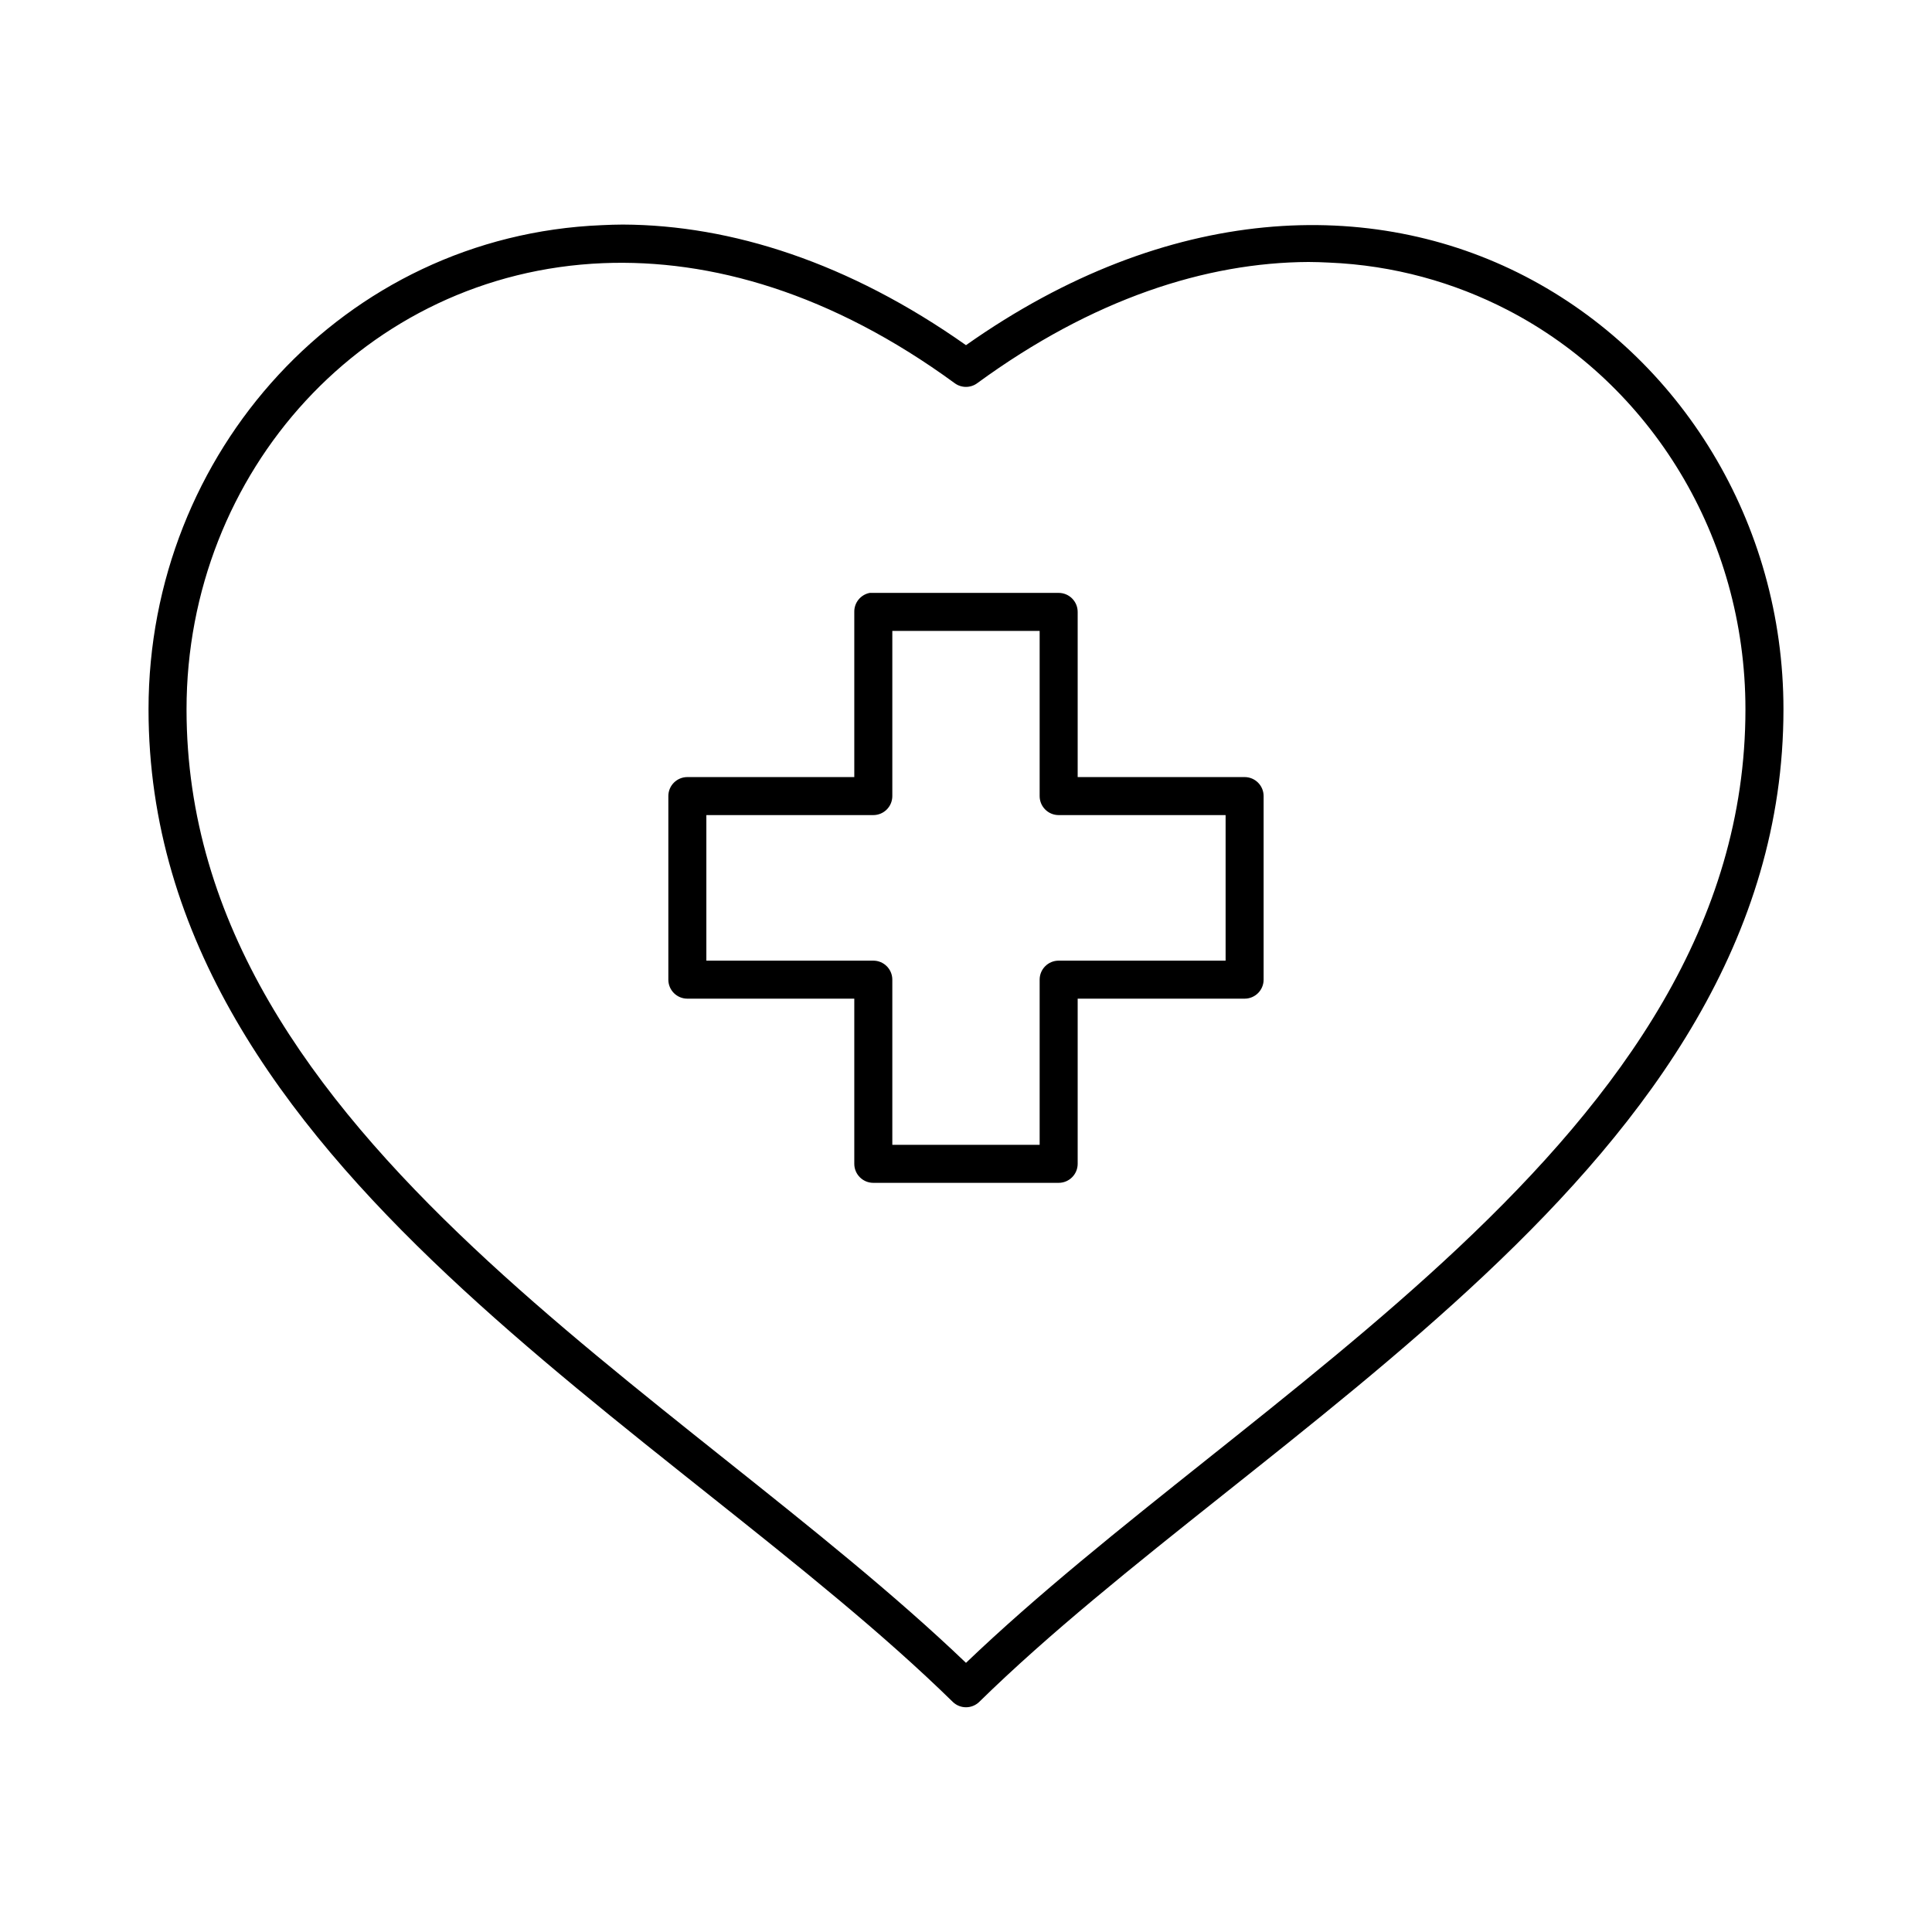 <?xml version="1.0" encoding="UTF-8"?>
<!-- Uploaded to: SVG Repo, www.svgrepo.com, Generator: SVG Repo Mixer Tools -->
<svg fill="#000000" width="800px" height="800px" version="1.1" viewBox="144 144 512 512" xmlns="http://www.w3.org/2000/svg">
 <path d="m309.16 203.51c-1.91-0.008-3.785 0.082-5.668 0.16-68.355 2.785-120.13 60.254-120.13 128.31 0 60.848 35.27 108.56 79.195 149.88 43.926 41.324 96.906 76.852 133.98 113.2 1.941 1.84 4.984 1.84 6.926 0 37.074-36.348 90.059-71.875 133.98-113.2 43.926-41.324 79.191-89.035 79.191-149.88 0-49.492-27.25-93.41-68.488-114.77-40.488-20.977-94.434-19.625-148.15 18.262-31.109-21.941-62.23-31.828-90.844-31.961zm181.68 9.918c1.816-0.008 3.566 0.086 5.356 0.16 17.18 0.715 33.199 5.246 47.391 12.594 37.832 19.602 62.973 59.996 62.973 105.8 0 56.961-32.973 102.12-76.043 142.64-41.852 39.375-92.66 73.812-130.52 110.05-37.859-36.238-88.664-70.676-130.52-110.05-43.07-40.516-76.043-85.68-76.043-142.64 0-62.973 47.43-115.67 110.36-118.24 28.609-1.168 60.57 7.949 93.207 31.805 1.777 1.312 4.203 1.312 5.981 0 30.598-22.363 60.629-31.992 87.852-32.121zm-116.35 87.695c-2.406 0.461-4.137 2.586-4.094 5.039v43.77h-44.238c-2.785 0-5.039 2.254-5.039 5.035v48.652c0 2.781 2.254 5.035 5.039 5.035h44.238v43.77c0 2.781 2.258 5.039 5.039 5.039h49.121c2.781 0 5.039-2.258 5.039-5.039v-43.77h44.242c2.781 0 5.035-2.254 5.035-5.035v-48.652c0-2.781-2.254-5.035-5.035-5.035h-44.242v-43.77c0-2.781-2.258-5.039-5.039-5.039h-49.121c-0.156-0.008-0.316-0.008-0.473 0-0.156-0.008-0.312-0.008-0.473 0zm5.984 10.078h39.043v43.766c0 2.785 2.258 5.039 5.039 5.039h44.242v38.574h-44.242c-2.781 0-5.039 2.254-5.039 5.039v43.766h-39.043v-43.766c0-2.785-2.258-5.039-5.039-5.039h-44.242v-38.574h44.242c2.781 0 5.039-2.254 5.039-5.039z"/>
</svg>